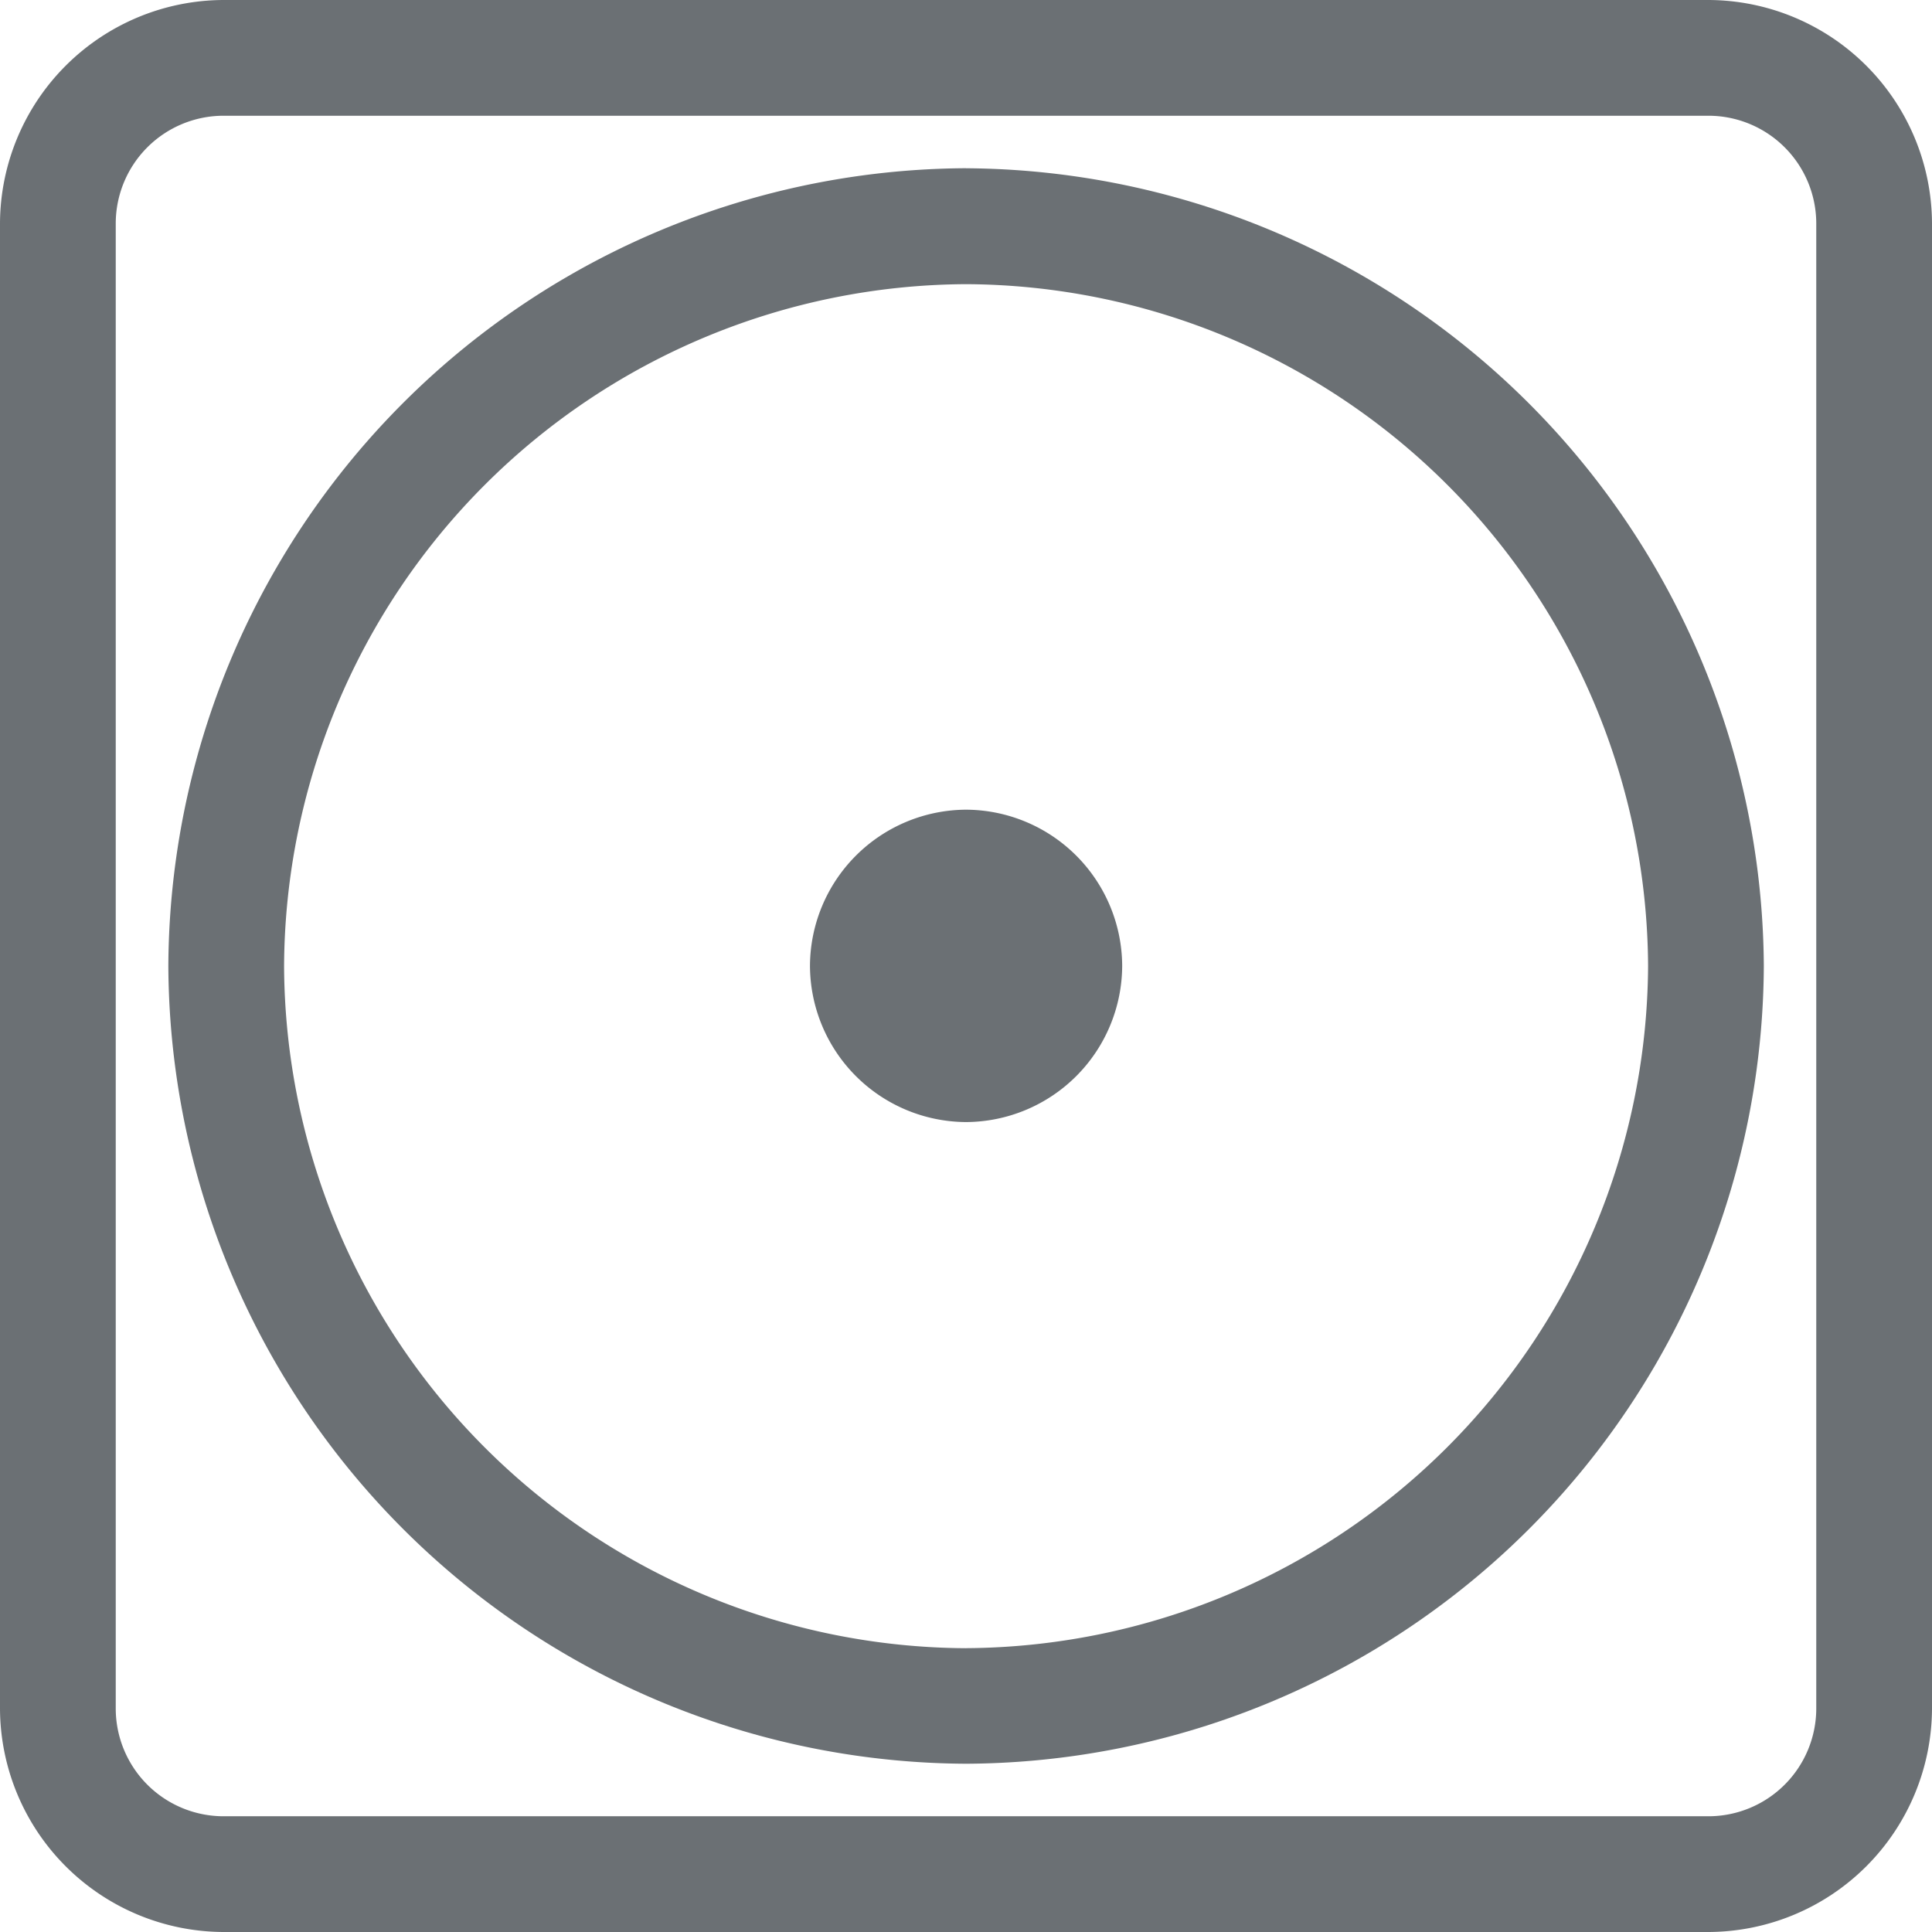 <svg id="Group_28" data-name="Group 28" xmlns="http://www.w3.org/2000/svg" xmlns:xlink="http://www.w3.org/1999/xlink" width="46.572" height="46.572" viewBox="0 0 46.572 46.572">
  <defs>
    <clipPath id="clip-path">
      <rect id="Rectangle_5" data-name="Rectangle 5" width="46.572" height="46.572" transform="translate(0 -46.572)" fill="none"/>
    </clipPath>
  </defs>
  <g id="Group_27" data-name="Group 27" transform="translate(0 46.572)">
    <g id="Group_26" data-name="Group 26" style="isolation: isolate">
      <g id="Group_25" data-name="Group 25">
        <g id="Group_24" data-name="Group 24" clip-path="url(#clip-path)">
          <path id="Path_12" data-name="Path 12" d="M22.82-27.6a3.781,3.781,0,0,0-3.763,3.763A3.781,3.781,0,0,0,22.82-20.07a3.781,3.781,0,0,0,3.763-3.763A3.781,3.781,0,0,0,22.82-27.6" transform="translate(0.468 0.546)" fill="#6b7074"/>
          <path id="Path_13" data-name="Path 13" d="M41.191-46.572H5.381A5.407,5.407,0,0,0,0-41.191v35.81A5.407,5.407,0,0,0,5.381,0h35.81a5.407,5.407,0,0,0,5.381-5.381v-35.81a5.407,5.407,0,0,0-5.381-5.381M43.782-5.381A2.6,2.6,0,0,1,41.191-2.79H5.381A2.6,2.6,0,0,1,2.79-5.381v-35.81a2.6,2.6,0,0,1,2.591-2.591h35.81a2.6,2.6,0,0,1,2.591,2.591Z" fill="#6b7074"/>
          <path id="Path_14" data-name="Path 14" d="M23.286-42.517A19.322,19.322,0,0,0,4.058-23.286a19.322,19.322,0,0,0,19.23,19.23,19.322,19.322,0,0,0,19.23-19.23,19.344,19.344,0,0,0-19.232-19.23m0,35.675A16.519,16.519,0,0,1,6.848-23.282a16.519,16.519,0,0,1,16.44-16.44,16.519,16.519,0,0,1,16.44,16.44A16.536,16.536,0,0,1,23.286-6.842" fill="#6b7074"/>
        </g>
      </g>
    </g>
  </g>
</svg>
